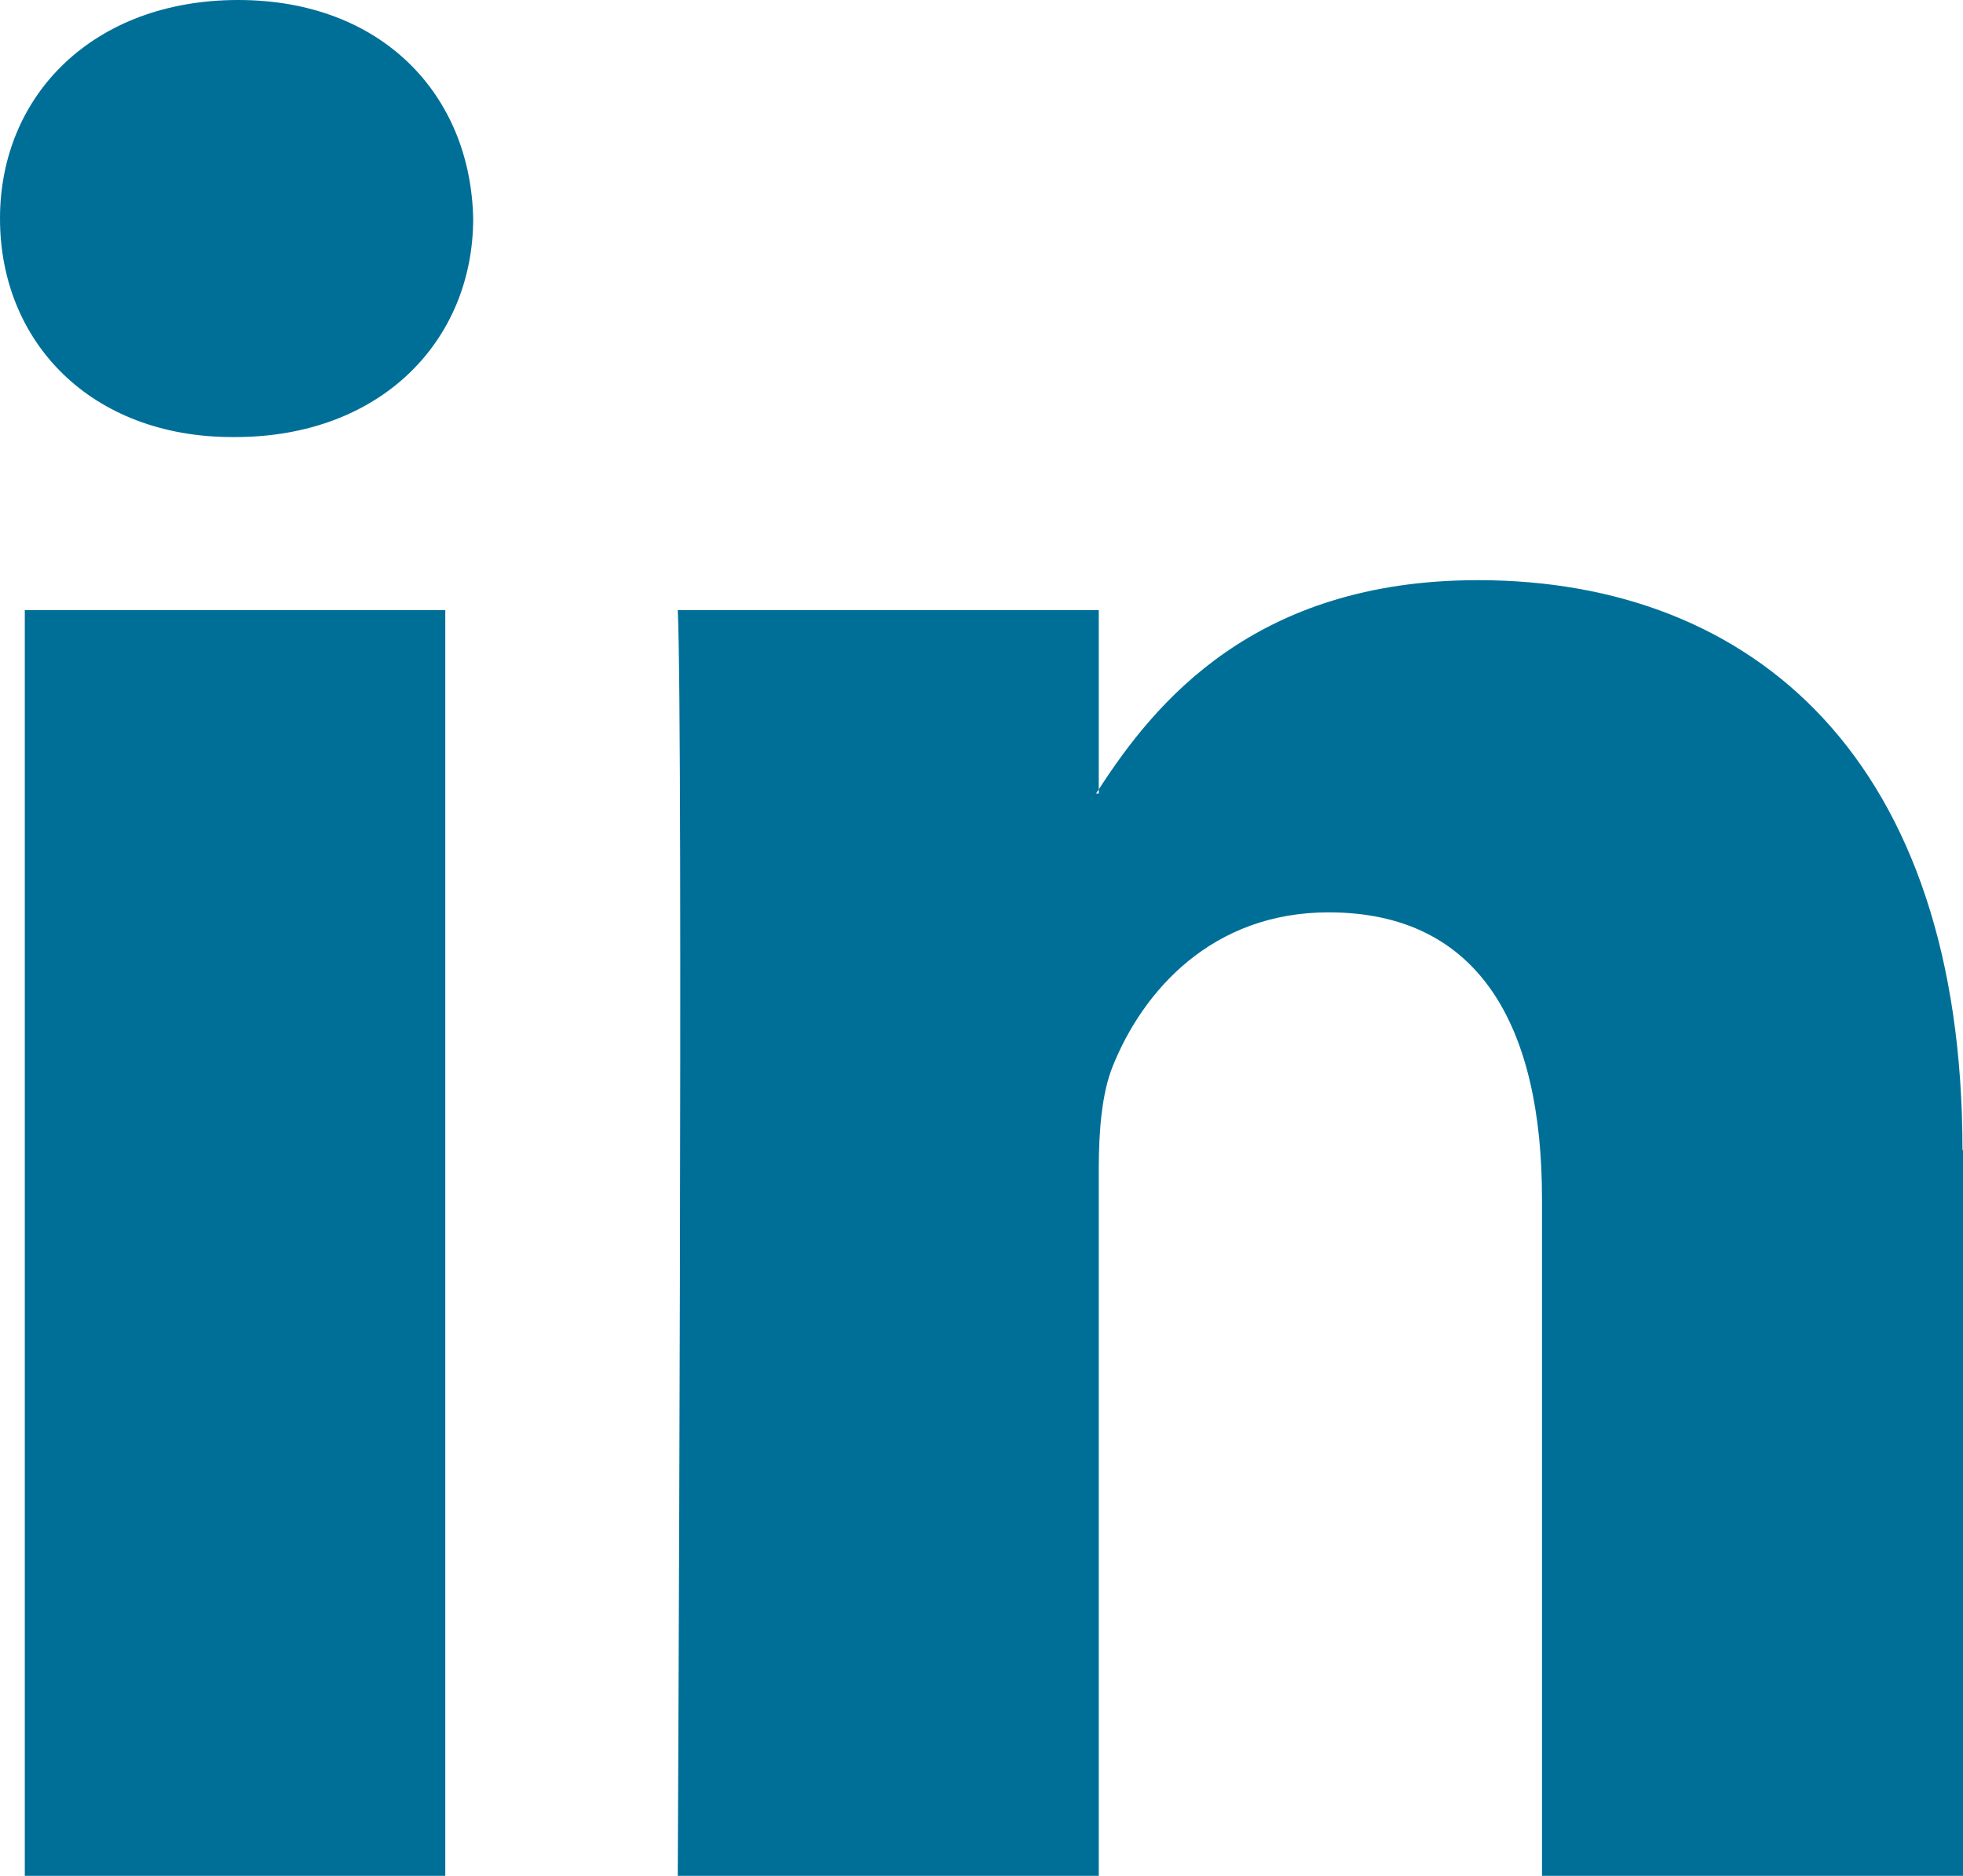 <?xml version="1.0" encoding="UTF-8"?><svg id="Layer_1" xmlns="http://www.w3.org/2000/svg" width="38" height="36.31" viewBox="0 0 38 36.31"><defs><style>.cls-1{fill:#006f98;stroke-width:0px;}</style></defs><path class="cls-1" d="M38,22.26v14.05h-8.15v-13.11c0-3.29-1.18-5.54-4.13-5.54-2.25,0-3.59,1.51-4.18,2.98-.21.52-.27,1.25-.27,1.99v13.68h-8.15s.11-22.2,0-24.5h8.15v3.47s-.04.05-.05.08h.05v-.08c1.08-1.67,3.01-4.05,7.34-4.05,5.36,0,9.38,3.5,9.38,11.03h0ZM4.61,0C1.82,0,0,1.83,0,4.23s1.77,4.23,4.5,4.23h.05c2.84,0,4.61-1.88,4.61-4.23-.05-2.4-1.77-4.23-4.55-4.23h0ZM.48,36.31h8.14V11.81H.48v24.5Z"/></svg>